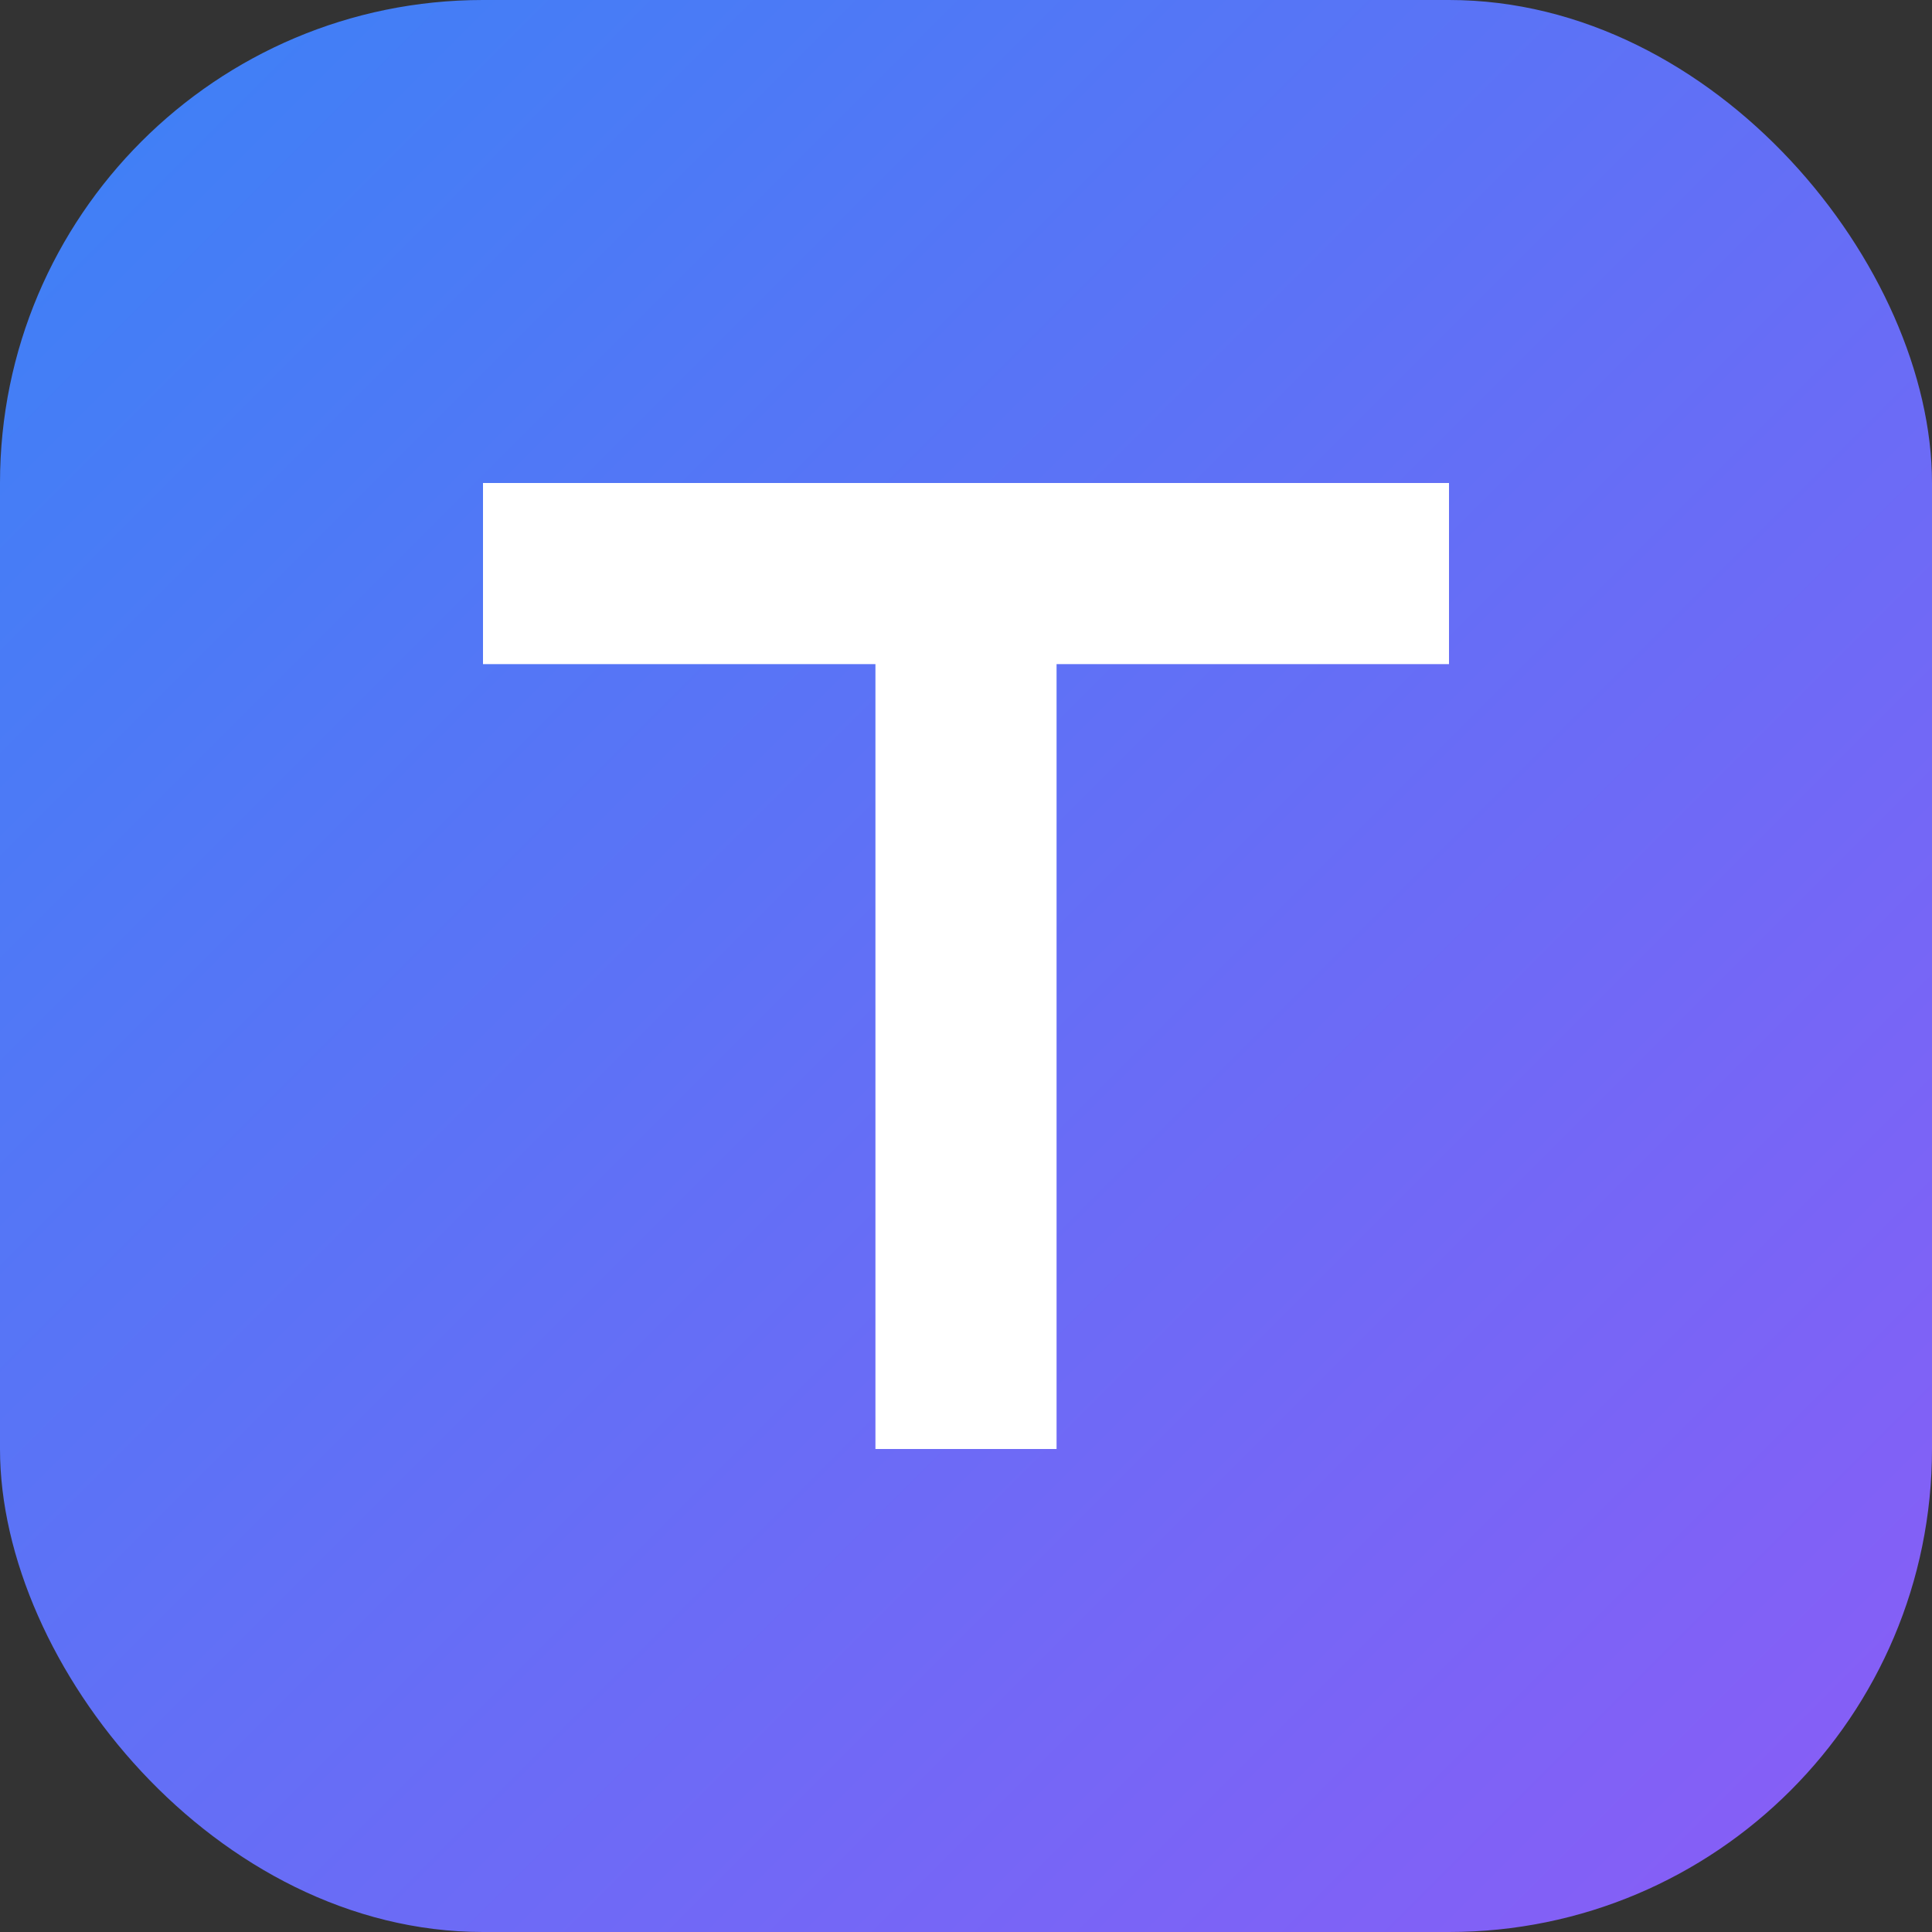 <svg xmlns="http://www.w3.org/2000/svg" viewBox="0 0 32 32">
  <rect x="0" y="0" width="32" height="32" fill="#333333" stroke="none"/>
  <defs>
    <linearGradient id="grad" x1="0%" y1="0%" x2="100%" y2="100%">
      <stop offset="0%" style="stop-color:#3B82F6;stop-opacity:1" />
      <stop offset="100%" style="stop-color:#8B5CF6;stop-opacity:1" />
    </linearGradient>
  </defs>
  <!-- 背景 -->
  <rect width="32" height="32" rx="8" fill="url(#grad)"/>
  <!-- T文字 -->
  <rect x="8" y="8" width="16" height="3" fill="white"/>
  <rect x="14.5" y="8" width="3" height="16" fill="white"/>
</svg>